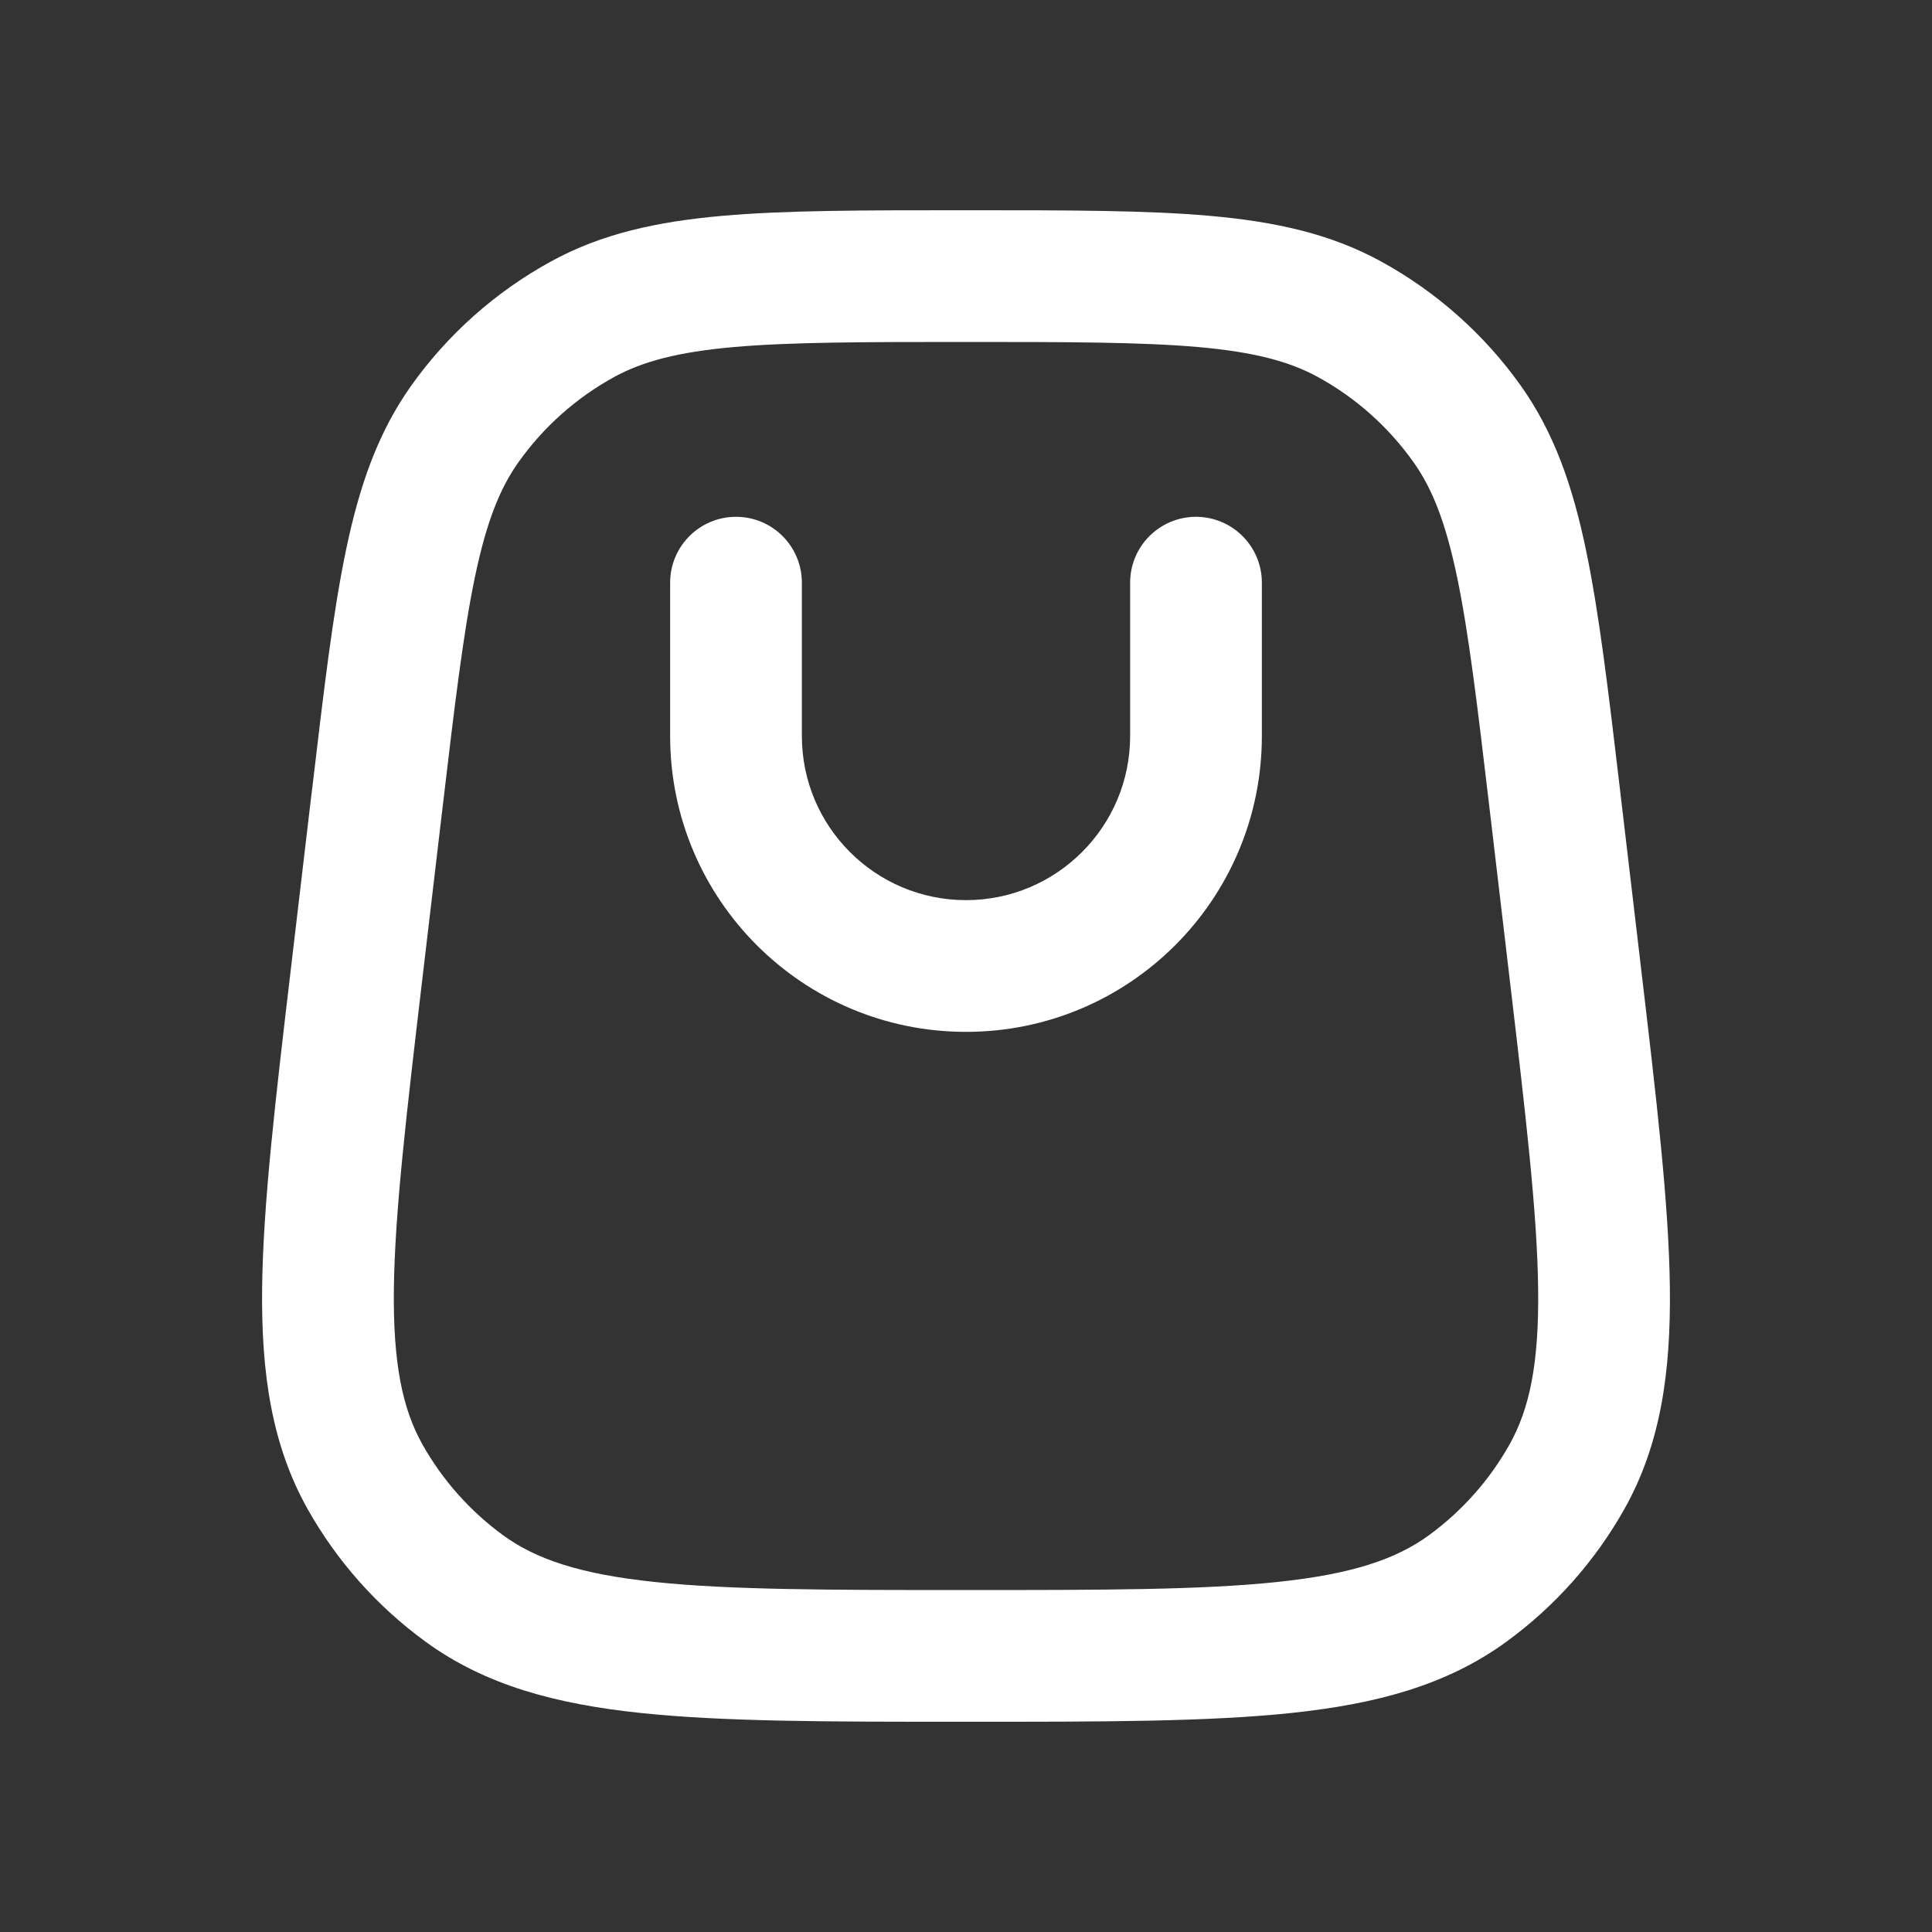 <svg width="22" height="22" viewBox="0 0 22 22" fill="none" xmlns="http://www.w3.org/2000/svg">
<rect x="0" y="0" width="22" height="22" fill="#333333" stroke="none"/>
<path fill-rule="evenodd" clip-rule="evenodd" d="M11 2.394L10.965 2.394C9.839 2.394 8.945 2.394 8.222 2.458C7.48 2.524 6.852 2.661 6.278 2.975C5.645 3.321 5.099 3.806 4.681 4.394C4.302 4.928 4.092 5.535 3.94 6.264C3.791 6.975 3.687 7.863 3.555 8.981L3.55 9.016L3.32 10.966L3.315 11.01C3.137 12.515 2.997 13.704 2.985 14.657C2.973 15.63 3.092 16.451 3.503 17.184C3.837 17.778 4.296 18.294 4.847 18.695C5.526 19.19 6.328 19.404 7.296 19.506C8.243 19.606 9.441 19.606 10.956 19.606H10.956H11H11.044H11.044C12.56 19.606 13.757 19.606 14.704 19.506C15.672 19.404 16.474 19.19 17.153 18.695C17.704 18.294 18.163 17.778 18.497 17.184C18.909 16.451 19.027 15.63 19.015 14.657C19.003 13.704 18.863 12.515 18.685 11.01L18.685 11.01L18.68 10.966L18.45 9.016L18.446 8.981L18.446 8.98C18.314 7.863 18.209 6.975 18.06 6.264C17.908 5.535 17.698 4.928 17.319 4.394C16.901 3.806 16.355 3.321 15.722 2.975C15.148 2.661 14.52 2.524 13.778 2.458C13.055 2.394 12.161 2.394 11.036 2.394L11 2.394ZM6.997 4.291C7.318 4.116 7.717 4.009 8.354 3.952C9.003 3.895 9.831 3.894 11 3.894C12.169 3.894 12.997 3.895 13.646 3.952C14.284 4.009 14.682 4.116 15.003 4.291C15.437 4.528 15.81 4.86 16.096 5.263C16.308 5.561 16.461 5.944 16.592 6.571C16.725 7.209 16.823 8.031 16.96 9.192L17.19 11.142C17.374 12.701 17.505 13.811 17.515 14.675C17.526 15.528 17.416 16.045 17.189 16.449C16.961 16.855 16.647 17.208 16.27 17.483C15.896 17.755 15.395 17.925 14.547 18.014C13.688 18.105 12.569 18.106 11 18.106C9.431 18.106 8.313 18.105 7.453 18.014C6.605 17.925 6.104 17.755 5.73 17.483C5.353 17.208 5.039 16.855 4.811 16.449C4.584 16.045 4.475 15.528 4.485 14.675C4.496 13.811 4.626 12.701 4.81 11.142L5.04 9.192C5.177 8.031 5.275 7.209 5.408 6.571C5.539 5.944 5.692 5.561 5.904 5.263C6.19 4.86 6.564 4.528 6.997 4.291ZM9.131 8.381C9.131 9.413 9.968 10.25 11 10.25C12.032 10.25 12.869 9.413 12.869 8.381V6.635C12.869 6.221 13.205 5.885 13.619 5.885C14.033 5.885 14.369 6.221 14.369 6.635V8.381C14.369 10.242 12.861 11.75 11 11.75C9.14 11.75 7.631 10.242 7.631 8.381V6.635C7.631 6.221 7.967 5.885 8.381 5.885C8.796 5.885 9.131 6.221 9.131 6.635V8.381Z" fill="white"/>
</svg>
